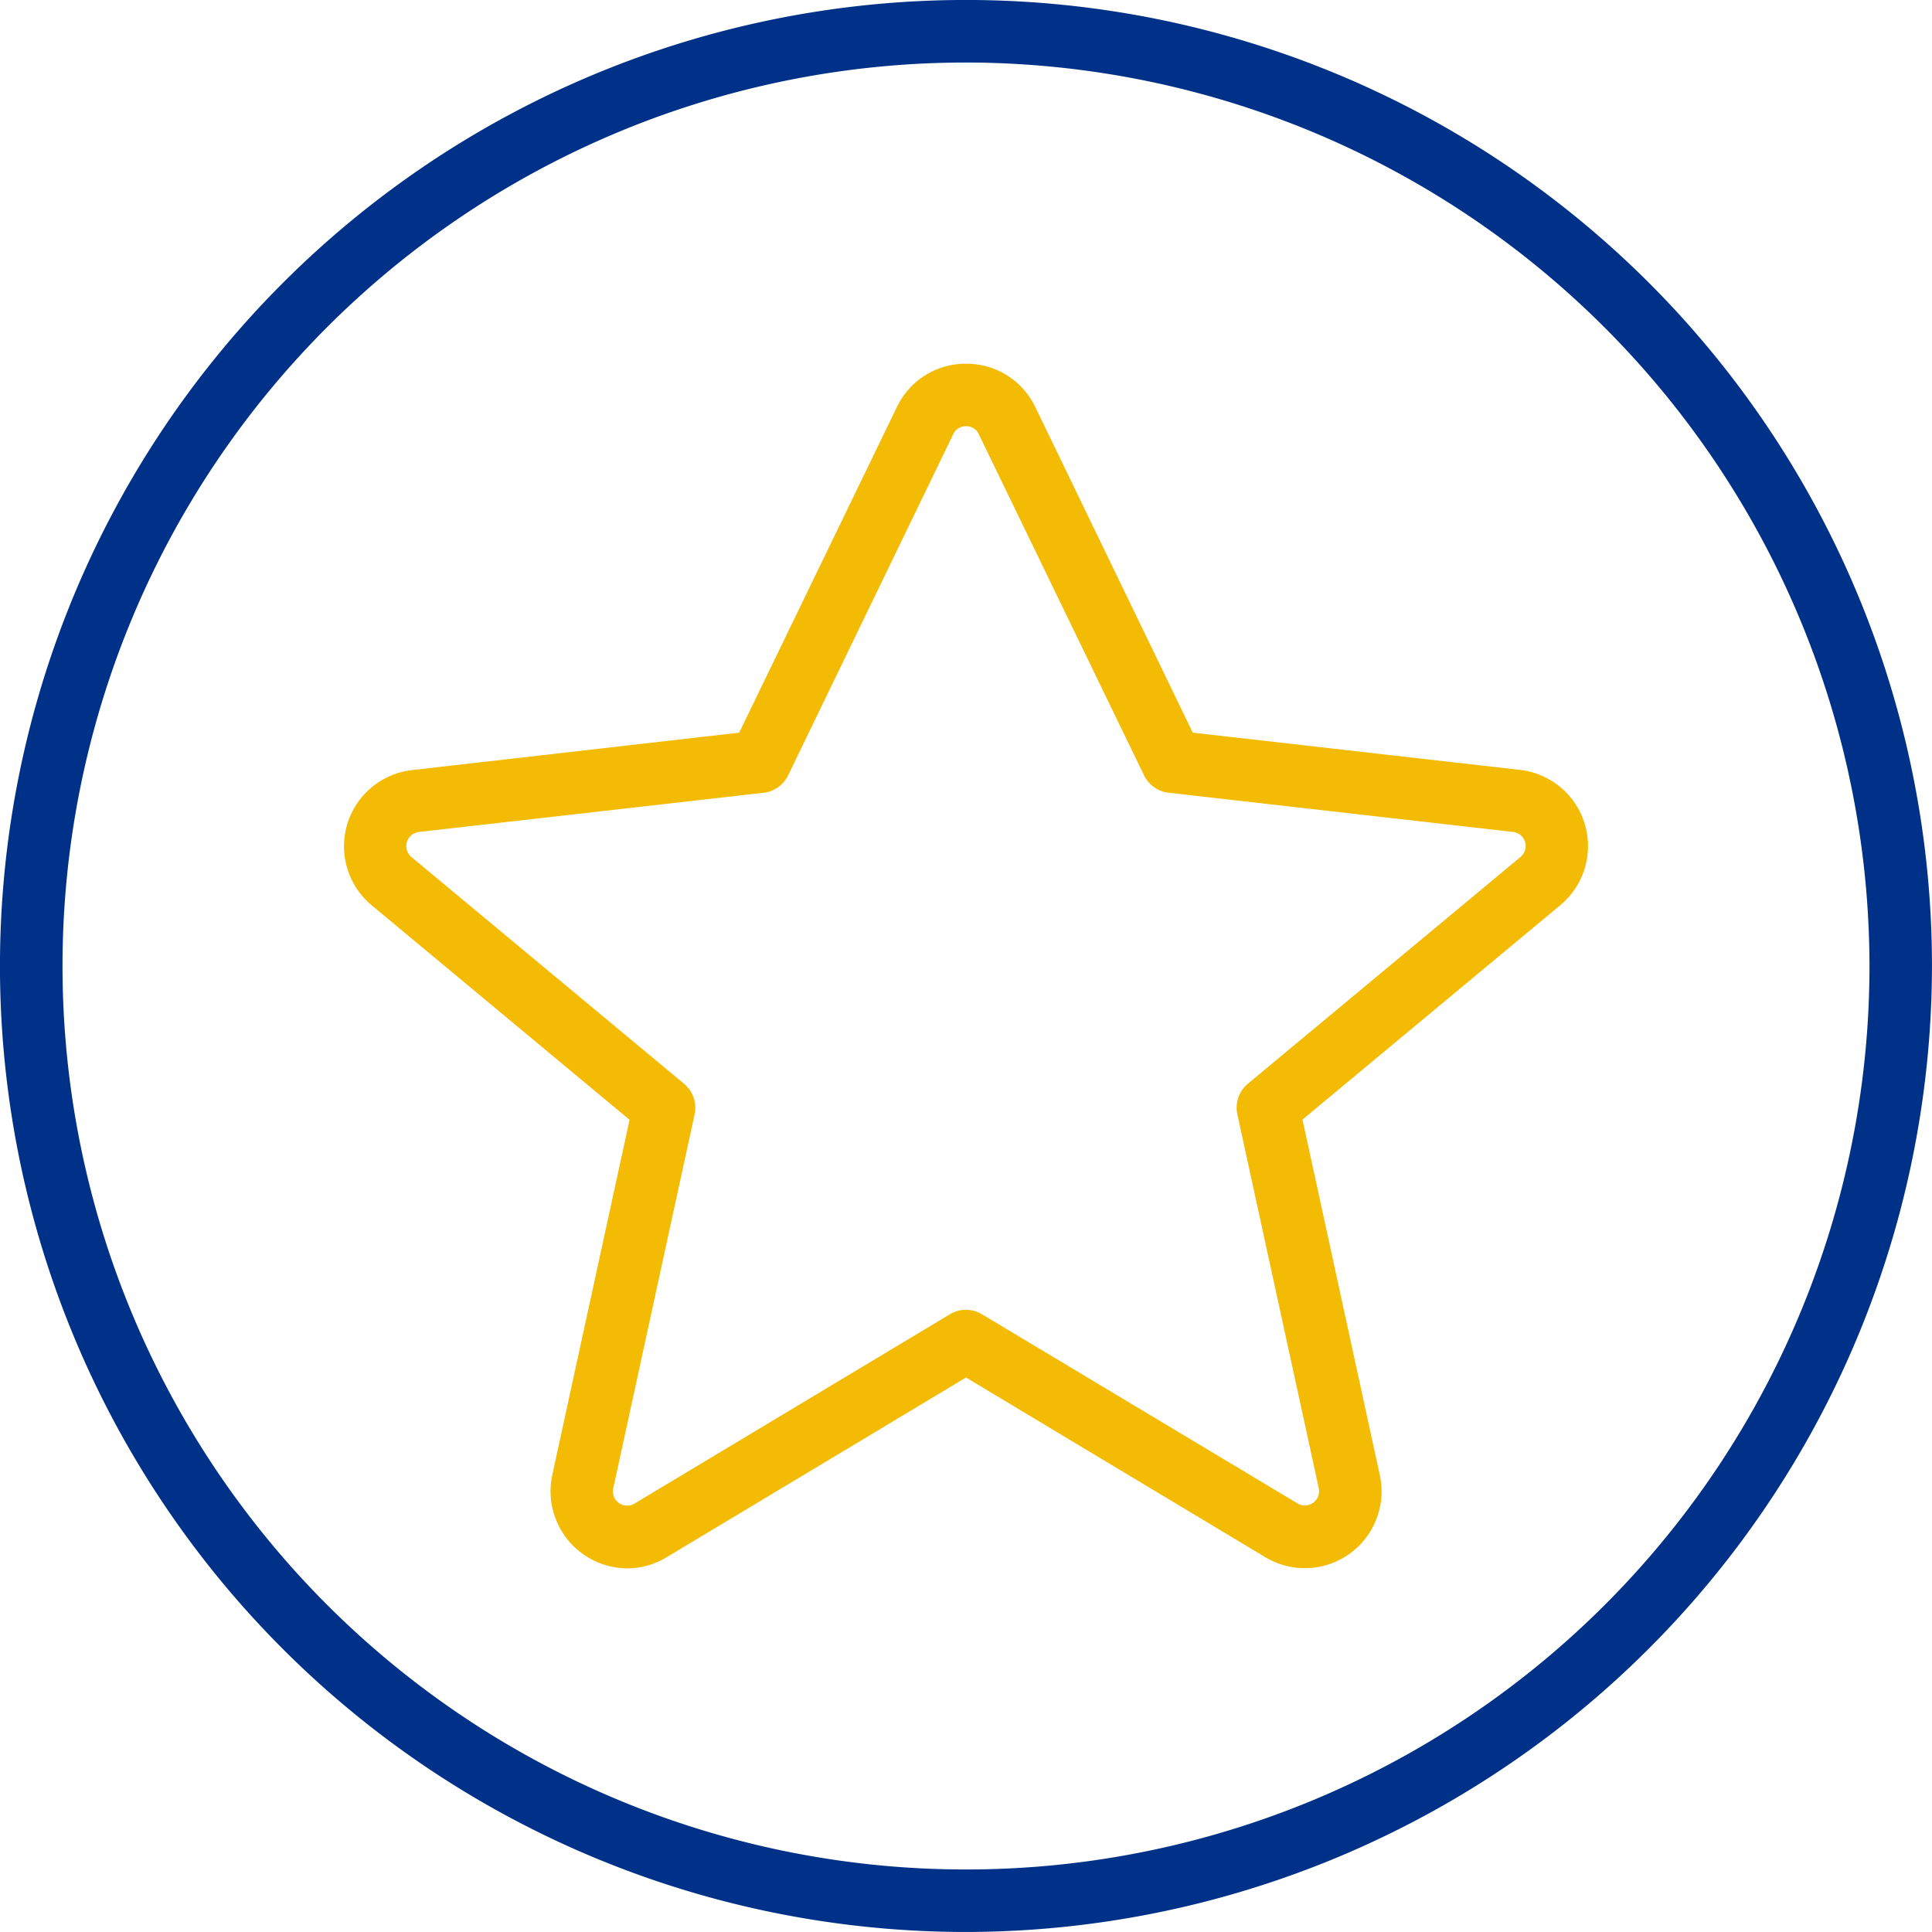 <svg id="quality" xmlns="http://www.w3.org/2000/svg" xmlns:xlink="http://www.w3.org/1999/xlink" width="61.436" height="61.435" viewBox="0 0 61.436 61.435">
  <defs>
    <clipPath id="clip-path">
      <rect id="Rectangle_236" data-name="Rectangle 236" width="61.436" height="61.435" fill="#003188"/>
    </clipPath>
  </defs>
  <g id="Group_5623" data-name="Group 5623" transform="translate(0 0)" clip-path="url(#clip-path)">
    <path id="Path_5298" data-name="Path 5298" d="M29.479,59.964A2.452,2.452,0,0,1,27.1,57l2.459-11.3-8.2-6.82a2.439,2.439,0,0,1,1.283-4.3L33.045,33.39,38.06,23.034a2.423,2.423,0,0,1,2.2-1.376h0a2.424,2.424,0,0,1,2.2,1.376L47.468,33.39l10.406,1.184a2.44,2.44,0,0,1,1.283,4.3l-8.2,6.82L53.416,57a2.44,2.44,0,0,1-3.64,2.61l-9.519-5.714-9.519,5.714a2.442,2.442,0,0,1-1.259.355m10.777-8.221a.993.993,0,0,1,.512.142L50.8,57.9a.453.453,0,0,0,.675-.484L48.886,45.527a.994.994,0,0,1,.336-.975l8.665-7.206a.452.452,0,0,0-.238-.8L46.7,35.3a.993.993,0,0,1-.782-.554L40.664,23.9a.434.434,0,0,0-.407-.255h0a.441.441,0,0,0-.407.256L34.6,34.748a.993.993,0,0,1-.782.554L22.864,36.548a.452.452,0,0,0-.238.8l8.665,7.206a.994.994,0,0,1,.336.975L29.04,57.421a.452.452,0,0,0,.675.484l10.03-6.021a.993.993,0,0,1,.512-.142" transform="translate(-9.539 -10.092)" fill="#f3bb03"/>
    <path id="Path_5299" data-name="Path 5299" d="M30.718,61.435A30.718,30.718,0,1,1,61.435,30.718,30.752,30.752,0,0,1,30.718,61.435m0-59.447a28.73,28.73,0,1,0,28.73,28.73,28.763,28.763,0,0,0-28.73-28.73" transform="translate(0 0)" fill="#003188"/>
  </g>
</svg>
